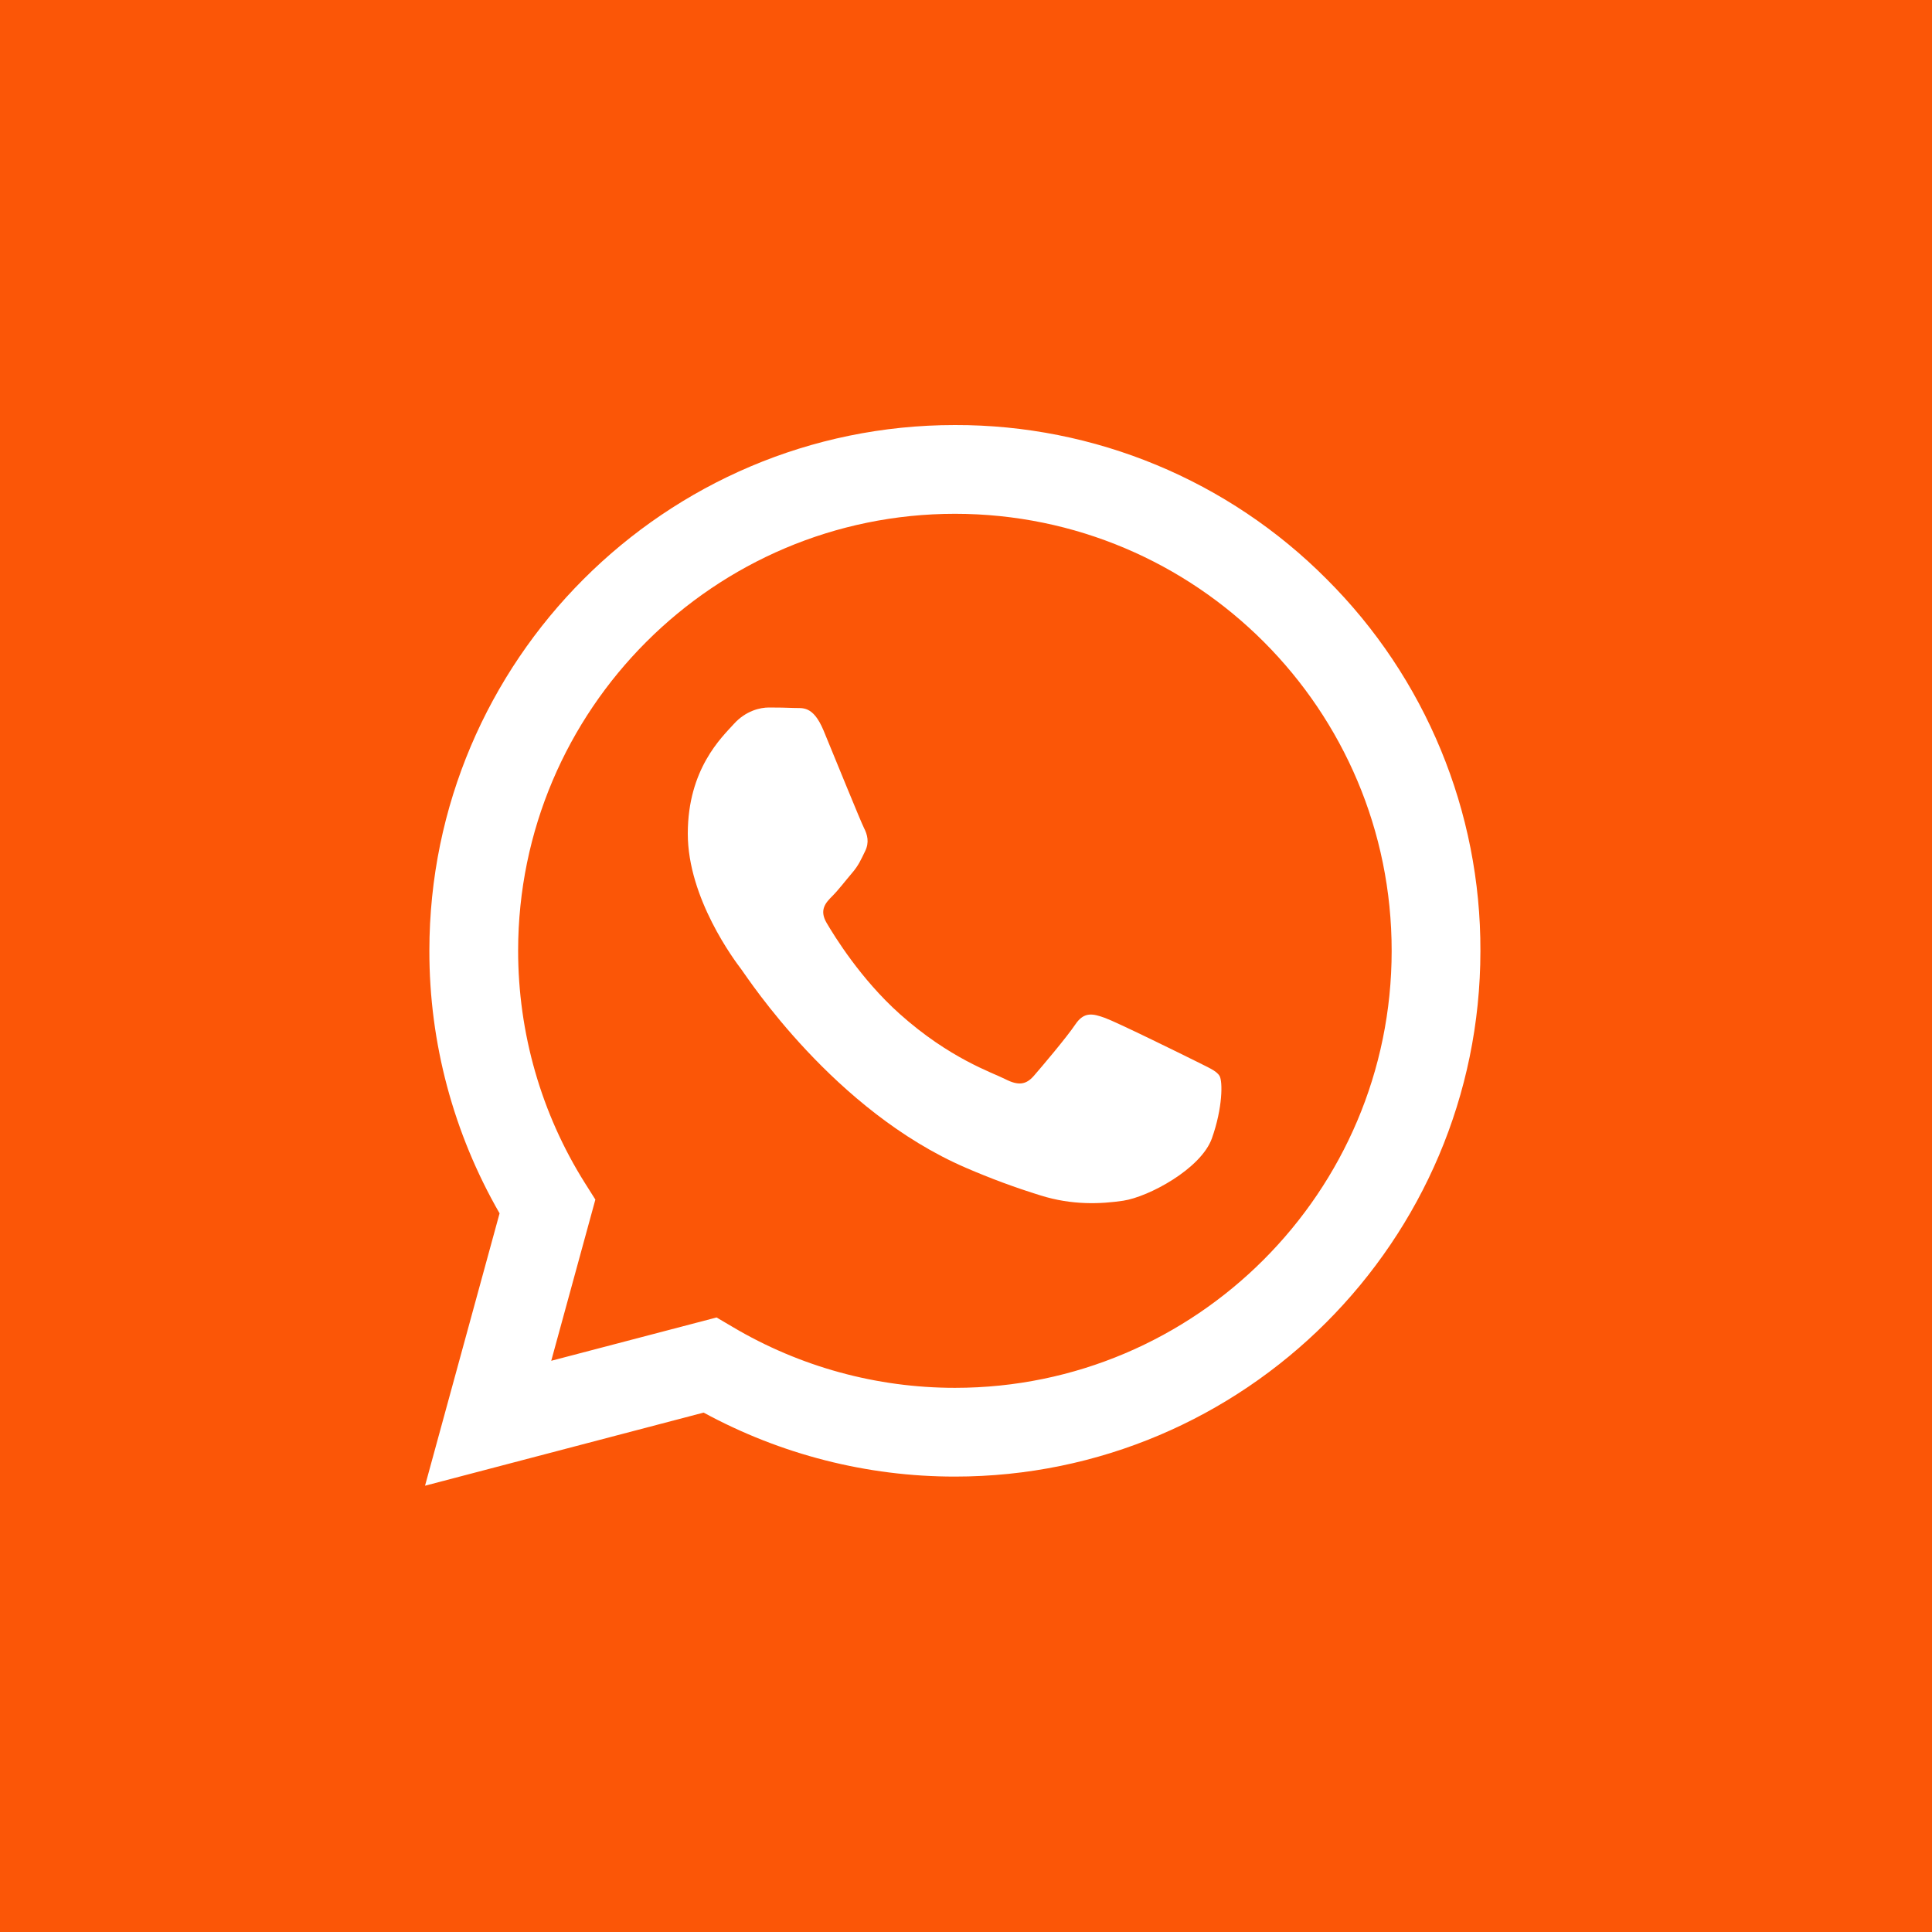<?xml version="1.0" encoding="UTF-8"?> <svg xmlns="http://www.w3.org/2000/svg" width="50" height="50" viewBox="0 0 50 50" fill="none"><path d="M0 0H50V50H0V0Z" fill="#FB5607"></path><path d="M34.336 14.99C31.79 12.428 28.326 10.992 24.712 11C17.217 11 11.116 17.101 11.112 24.601C11.108 26.989 11.737 29.331 12.929 31.401L11 38.45L18.21 36.558C20.205 37.643 22.436 38.214 24.708 38.214H24.712C32.208 38.214 38.309 32.113 38.313 24.613C38.325 21.004 36.893 17.54 34.336 14.99ZM24.717 35.917H24.712C22.689 35.917 20.702 35.374 18.959 34.34L18.545 34.096L14.266 35.217L15.408 31.045L15.139 30.619C14.005 28.818 13.409 26.732 13.409 24.601C13.413 18.367 18.483 13.297 24.717 13.297C30.962 13.301 36.02 18.367 36.016 24.609C36.016 30.846 30.946 35.917 24.717 35.917Z" fill="white"></path><path d="M30.917 27.448C30.577 27.279 28.905 26.455 28.595 26.343C28.284 26.232 28.057 26.174 27.829 26.513C27.601 26.852 26.952 27.618 26.753 27.846C26.554 28.073 26.356 28.102 26.016 27.928C25.677 27.755 24.58 27.399 23.284 26.24C22.274 25.337 21.592 24.224 21.393 23.885C21.194 23.545 21.372 23.359 21.542 23.189C21.695 23.036 21.881 22.792 22.051 22.593C22.221 22.395 22.279 22.254 22.39 22.026C22.502 21.799 22.448 21.6 22.361 21.43C22.274 21.261 21.596 19.588 21.314 18.906C21.037 18.243 20.76 18.334 20.549 18.322C20.35 18.314 20.122 18.31 19.899 18.31C19.675 18.31 19.303 18.392 18.992 18.736C18.682 19.079 17.8 19.899 17.8 21.575C17.8 23.252 19.017 24.866 19.187 25.089C19.357 25.317 21.583 28.748 24.994 30.221C25.627 30.495 26.273 30.735 26.931 30.938C27.746 31.194 28.487 31.161 29.071 31.074C29.725 30.975 31.082 30.25 31.364 29.46C31.645 28.669 31.645 27.986 31.562 27.846C31.48 27.705 31.256 27.622 30.917 27.448Z" fill="white"></path></svg> 